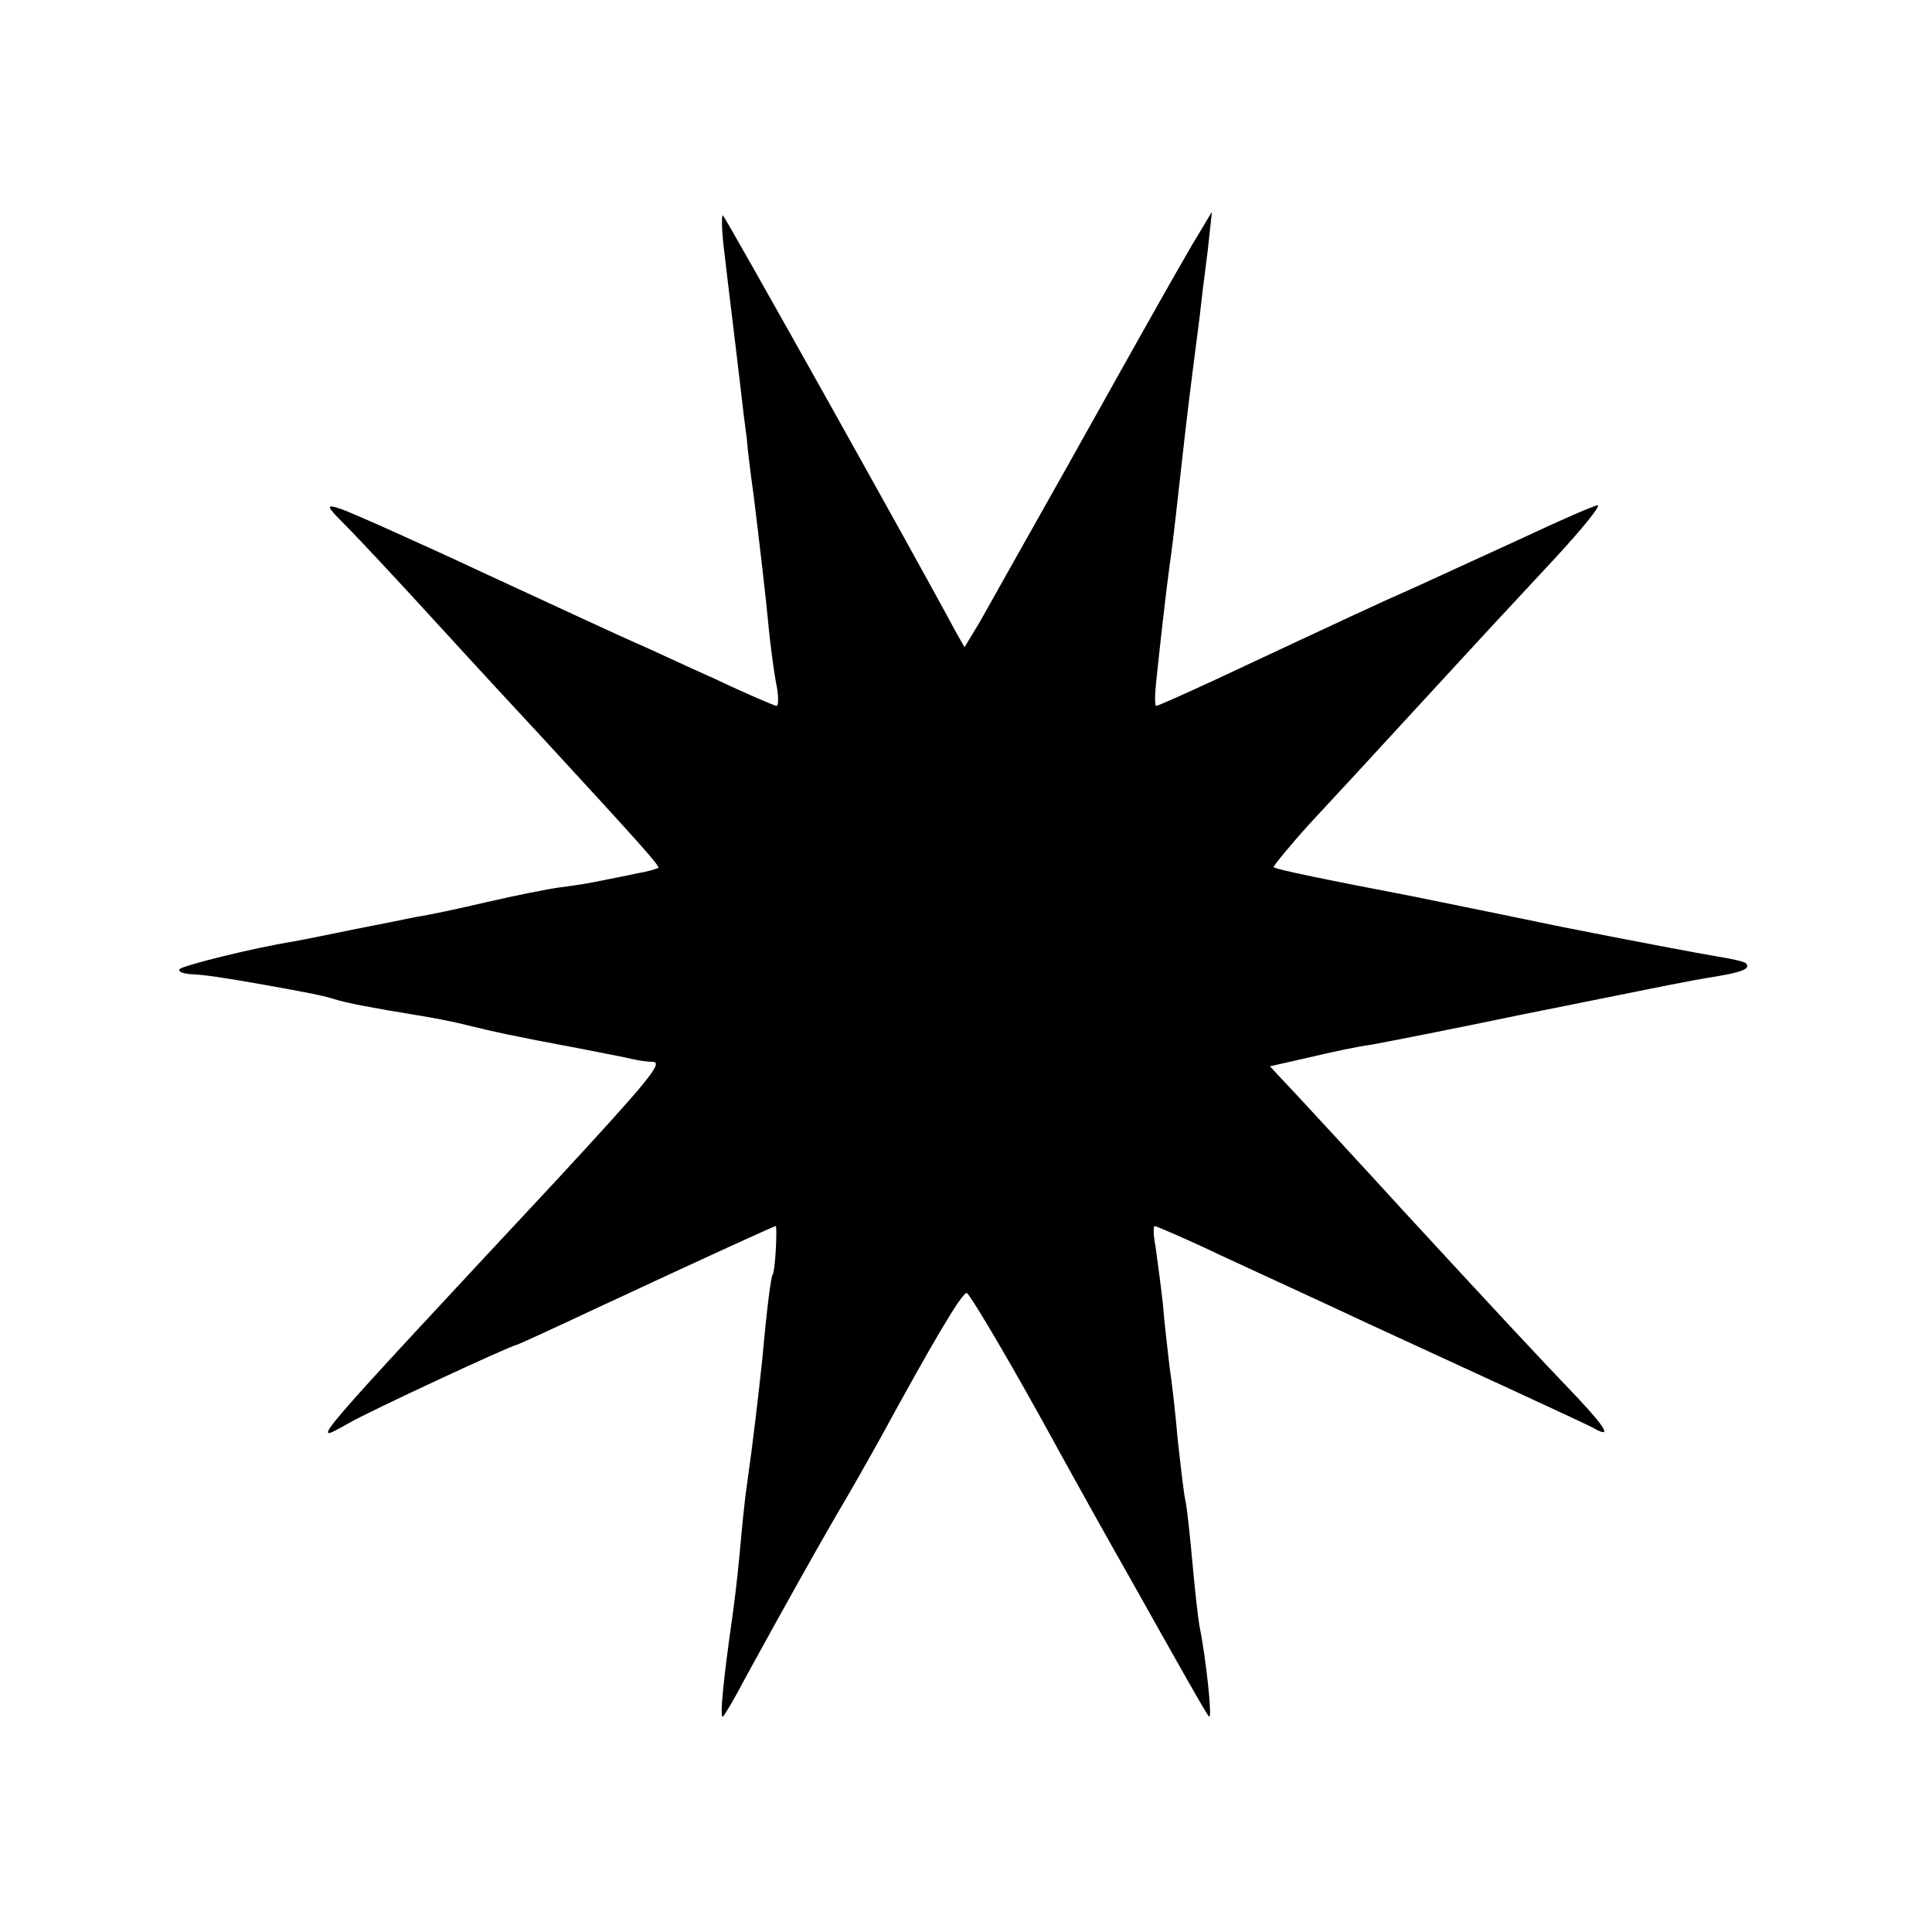 <?xml version="1.0" standalone="no"?>
<!DOCTYPE svg PUBLIC "-//W3C//DTD SVG 20010904//EN"
 "http://www.w3.org/TR/2001/REC-SVG-20010904/DTD/svg10.dtd">
<svg version="1.0" xmlns="http://www.w3.org/2000/svg"
 width="260pt" height="260pt" viewBox="0 0 260 260"
 preserveAspectRatio="xMidYMid meet">
<g transform="translate(0,260) scale(0.1,-0.1)"
fill="#000000" stroke="none">
<path d="M974 2267 c3 -26 8 -67 11 -92 3 -25 8 -66 11 -92 3 -27 7 -59 9 -73
1 -14 5 -47 9 -75 8 -65 17 -141 21 -185 2 -19 6 -50 9 -67 4 -18 4 -33 1 -33
-2 0 -40 16 -82 36 -43 19 -91 42 -108 49 -16 7 -107 49 -202 93 -94 44 -182
83 -194 87 -21 7 -21 5 6 -22 17 -17 73 -77 125 -134 52 -57 116 -126 142
-154 127 -138 156 -170 154 -173 -2 -1 -14 -5 -27 -7 -13 -3 -35 -7 -49 -10
-14 -3 -38 -7 -55 -9 -16 -2 -61 -11 -100 -20 -38 -9 -81 -18 -95 -20 -14 -3
-50 -10 -80 -16 -30 -6 -68 -14 -85 -17 -56 -9 -147 -32 -153 -37 -3 -3 3 -6
14 -7 21 -1 41 -4 98 -14 61 -11 77 -14 94 -19 18 -6 57 -13 112 -22 19 -3 51
-9 70 -14 37 -9 59 -14 150 -31 30 -6 62 -12 70 -14 8 -2 21 -4 29 -4 14 -1
-9 -28 -128 -157 -343 -368 -335 -359 -283 -330 27 16 221 106 227 106 1 0 45
20 96 44 176 82 251 116 253 116 1 0 1 -15 0 -33 -1 -17 -3 -32 -4 -32 -2 0
-8 -45 -14 -113 -6 -55 -11 -100 -21 -172 -3 -19 -7 -62 -10 -95 -3 -33 -8
-71 -10 -85 -11 -77 -17 -134 -12 -130 3 3 16 25 29 50 57 104 93 168 123 220
18 30 45 78 60 105 67 123 109 195 116 195 3 0 48 -75 99 -167 51 -93 102
-184 113 -203 73 -130 110 -196 114 -200 5 -5 -4 79 -13 123 -2 12 -6 48 -9
81 -3 34 -7 71 -9 83 -3 12 -7 50 -11 85 -3 35 -8 79 -11 98 -2 19 -7 58 -9
85 -3 28 -8 62 -10 78 -3 15 -3 27 -1 27 2 0 42 -17 88 -39 45 -21 137 -63
203 -94 176 -81 278 -128 298 -138 26 -15 21 -4 -20 40 -49 51 -116 123 -233
250 -52 57 -114 124 -138 150 l-43 46 53 12 c29 7 67 15 83 17 17 3 109 21
205 41 214 43 217 44 260 51 36 6 47 11 39 18 -2 2 -20 6 -39 9 -19 3 -114 21
-210 40 -96 20 -186 38 -200 41 -115 22 -183 36 -186 39 -1 1 21 28 49 59 29
31 88 95 132 143 102 111 116 126 197 213 37 40 63 72 58 72 -4 0 -50 -20
-101 -44 -52 -24 -116 -53 -144 -66 -48 -21 -99 -45 -270 -125 -41 -19 -77
-35 -79 -35 -2 0 -2 15 0 33 6 57 13 119 18 156 5 34 10 82 21 179 6 52 13
106 19 152 2 19 7 60 11 90 l6 55 -27 -45 c-30 -52 -37 -64 -169 -300 -54 -96
-107 -190 -117 -208 l-20 -33 -13 23 c-49 92 -306 551 -312 558 -2 2 -2 -17 1
-43z"/>
</g>
</svg>
